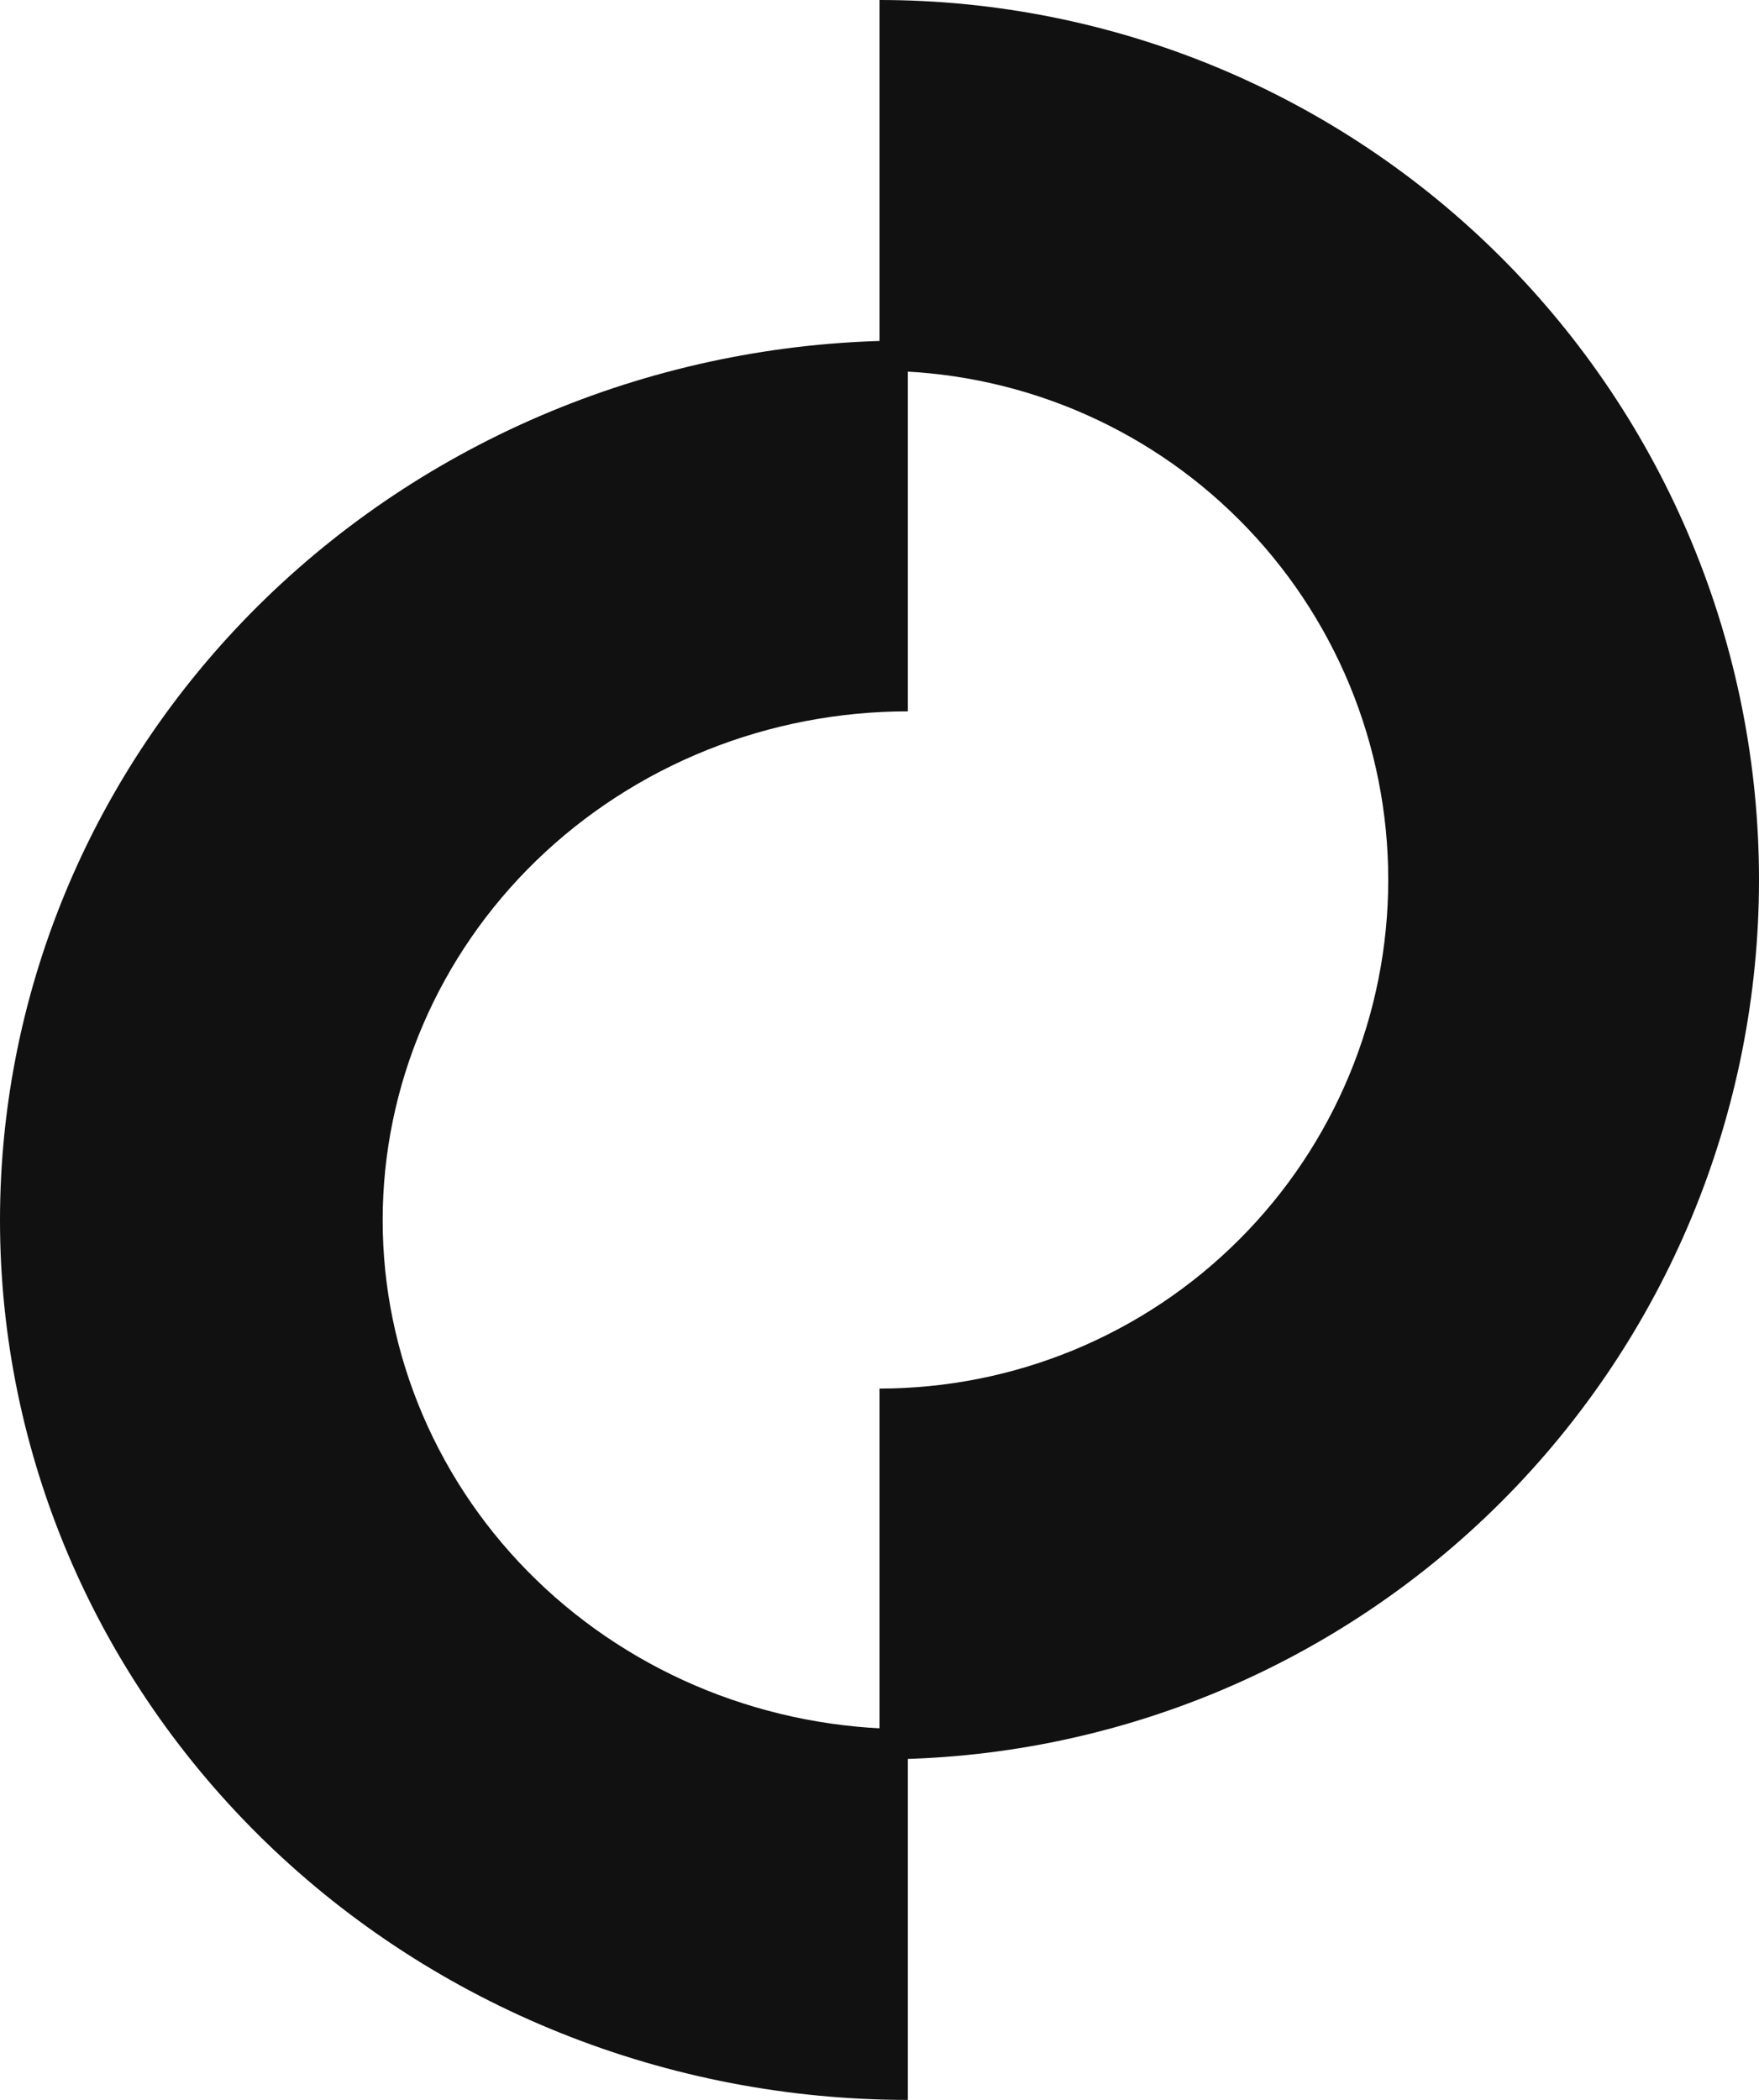 <svg width="31" height="37" viewBox="0 0 31 37" fill="none" xmlns="http://www.w3.org/2000/svg">
<path d="M15.5 31C17.535 31 19.551 30.599 21.432 29.82C23.312 29.041 25.021 27.899 26.46 26.46C27.899 25.021 29.041 23.312 29.82 21.432C30.599 19.551 31 17.535 31 15.5C31 13.464 30.599 11.449 29.82 9.568C29.041 7.688 27.899 5.979 26.46 4.54C25.021 3.101 23.312 1.959 21.432 1.18C19.551 0.401 17.535 -1.32105e-06 15.5 -1.34386e-06L15.5 6.534C16.677 6.534 17.843 6.766 18.931 7.216C20.019 7.667 21.008 8.327 21.84 9.16C22.673 9.992 23.333 10.981 23.784 12.069C24.234 13.157 24.466 14.322 24.466 15.5C24.466 16.677 24.234 17.843 23.784 18.931C23.333 20.019 22.673 21.008 21.84 21.84C21.008 22.673 20.019 23.333 18.931 23.784C17.843 24.234 16.677 24.466 15.5 24.466L15.5 31Z" fill="#111111"/>
<path d="M16 6C13.899 6 11.818 6.401 9.877 7.18C7.936 7.959 6.172 9.101 4.686 10.54C3.201 11.979 2.022 13.688 1.218 15.568C0.414 17.449 -6.67882e-08 19.465 0 21.5C6.67882e-08 23.535 0.414 25.551 1.218 27.432C2.022 29.312 3.201 31.021 4.686 32.46C6.172 33.9 7.936 35.041 9.877 35.82C11.818 36.599 13.899 37 16 37L16 30.466C14.784 30.466 13.581 30.234 12.458 29.784C11.335 29.333 10.315 28.673 9.455 27.84C8.596 27.008 7.914 26.019 7.449 24.931C6.984 23.843 6.744 22.677 6.744 21.5C6.744 20.323 6.984 19.157 7.449 18.069C7.914 16.981 8.596 15.992 9.455 15.16C10.315 14.327 11.335 13.667 12.458 13.216C13.581 12.766 14.784 12.534 16 12.534V6Z" fill="#111111"/>
</svg>
